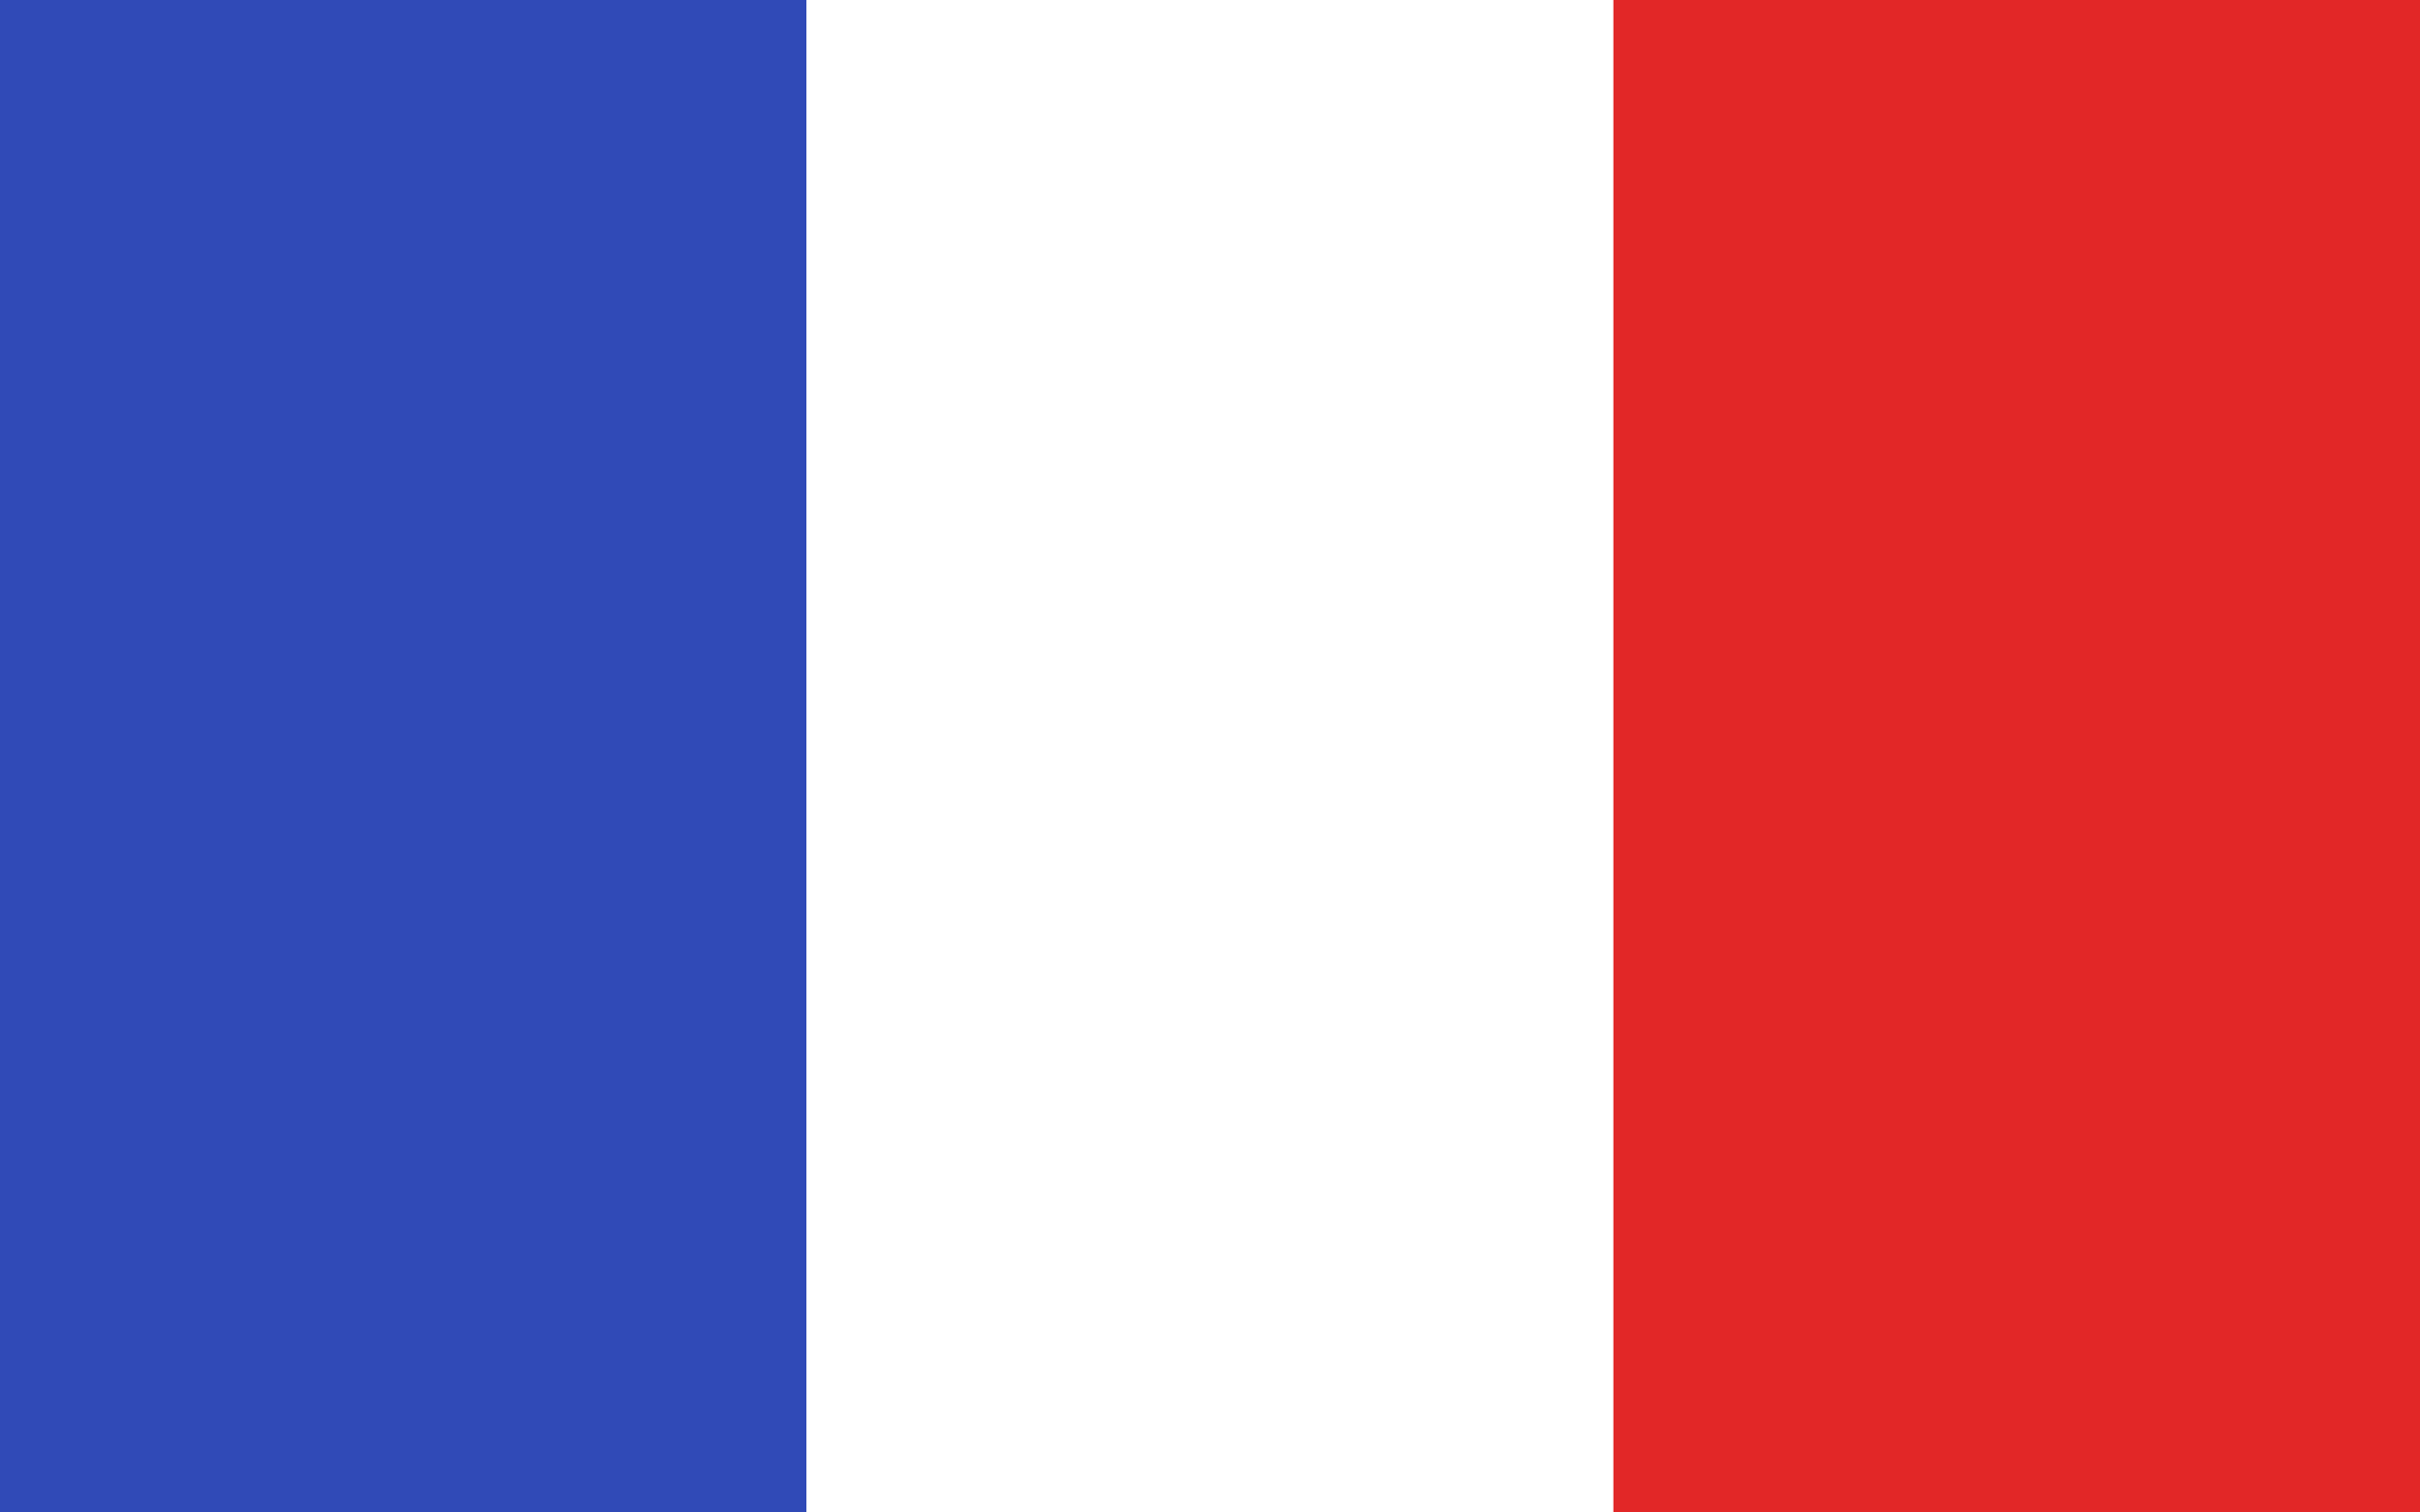 <svg width="16" height="10" viewBox="0 0 16 10" fill="none" xmlns="http://www.w3.org/2000/svg">
<rect x="0" y="0" width="16" height="10" fill="#333333" stroke="none"/>
<g clip-path="url(#clip0_373_4127)">
<rect width="16" height="10" fill="white"/>
<g clip-path="url(#clip1_373_4127)">
<path d="M5.333 0H0V10H5.333V0Z" fill="#304AB7"/>
<path d="M10.667 0H5.333V10H10.667V0Z" fill="white"/>
<path d="M16 0H10.667V10H16V0Z" fill="#E22727"/>
</g>
</g>
<defs>
<clipPath id="clip0_373_4127">
<rect width="16" height="10" fill="white"/>
</clipPath>
<clipPath id="clip1_373_4127">
<rect width="16" height="10" fill="white"/>
</clipPath>
</defs>
</svg>
